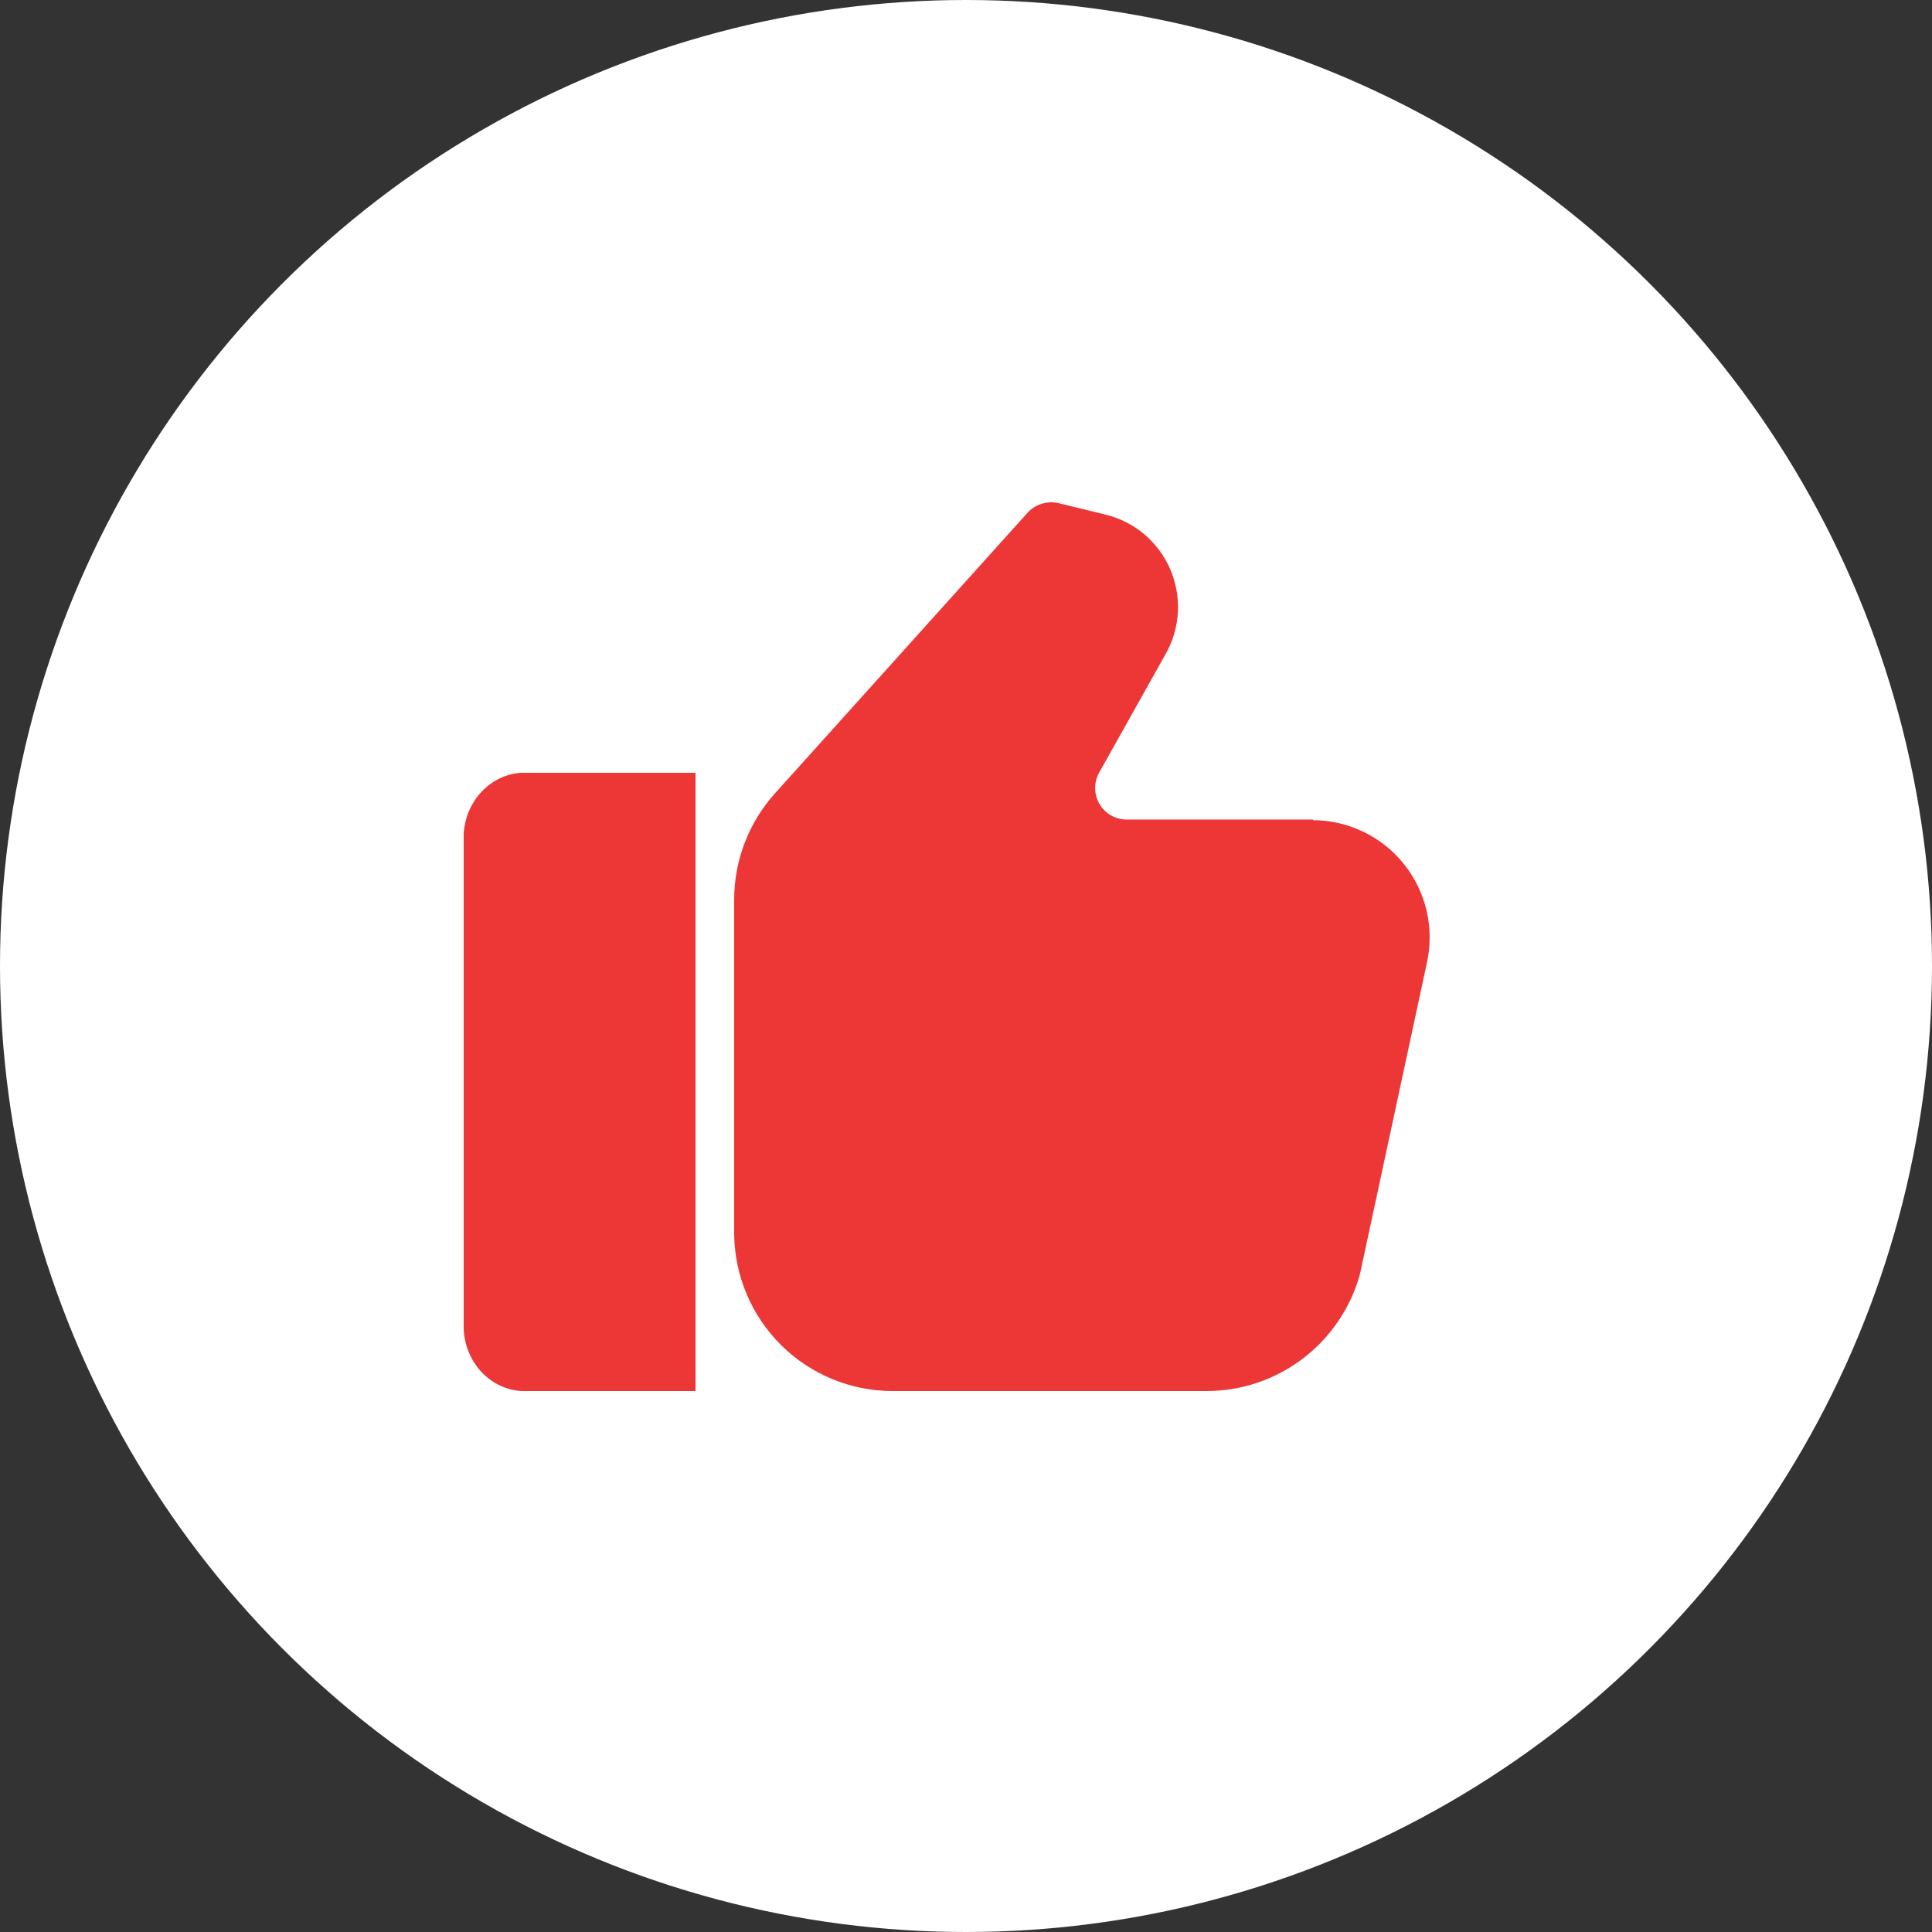<?xml version="1.0"?>
<svg xmlns="http://www.w3.org/2000/svg" width="40" height="40" viewBox="0 0 40 40" fill="none">
<rect x="0" y="0" width="40" height="40" fill="#333333" stroke="none"/>
<circle cx="20" cy="20" r="20" fill="white"/>
<path d="M9.6 17.27V27.516C9.615 27.851 9.747 28.168 9.969 28.406C10.192 28.643 10.489 28.784 10.803 28.8H14.4V16H10.79C10.481 16.019 10.188 16.159 9.969 16.394C9.749 16.628 9.618 16.94 9.6 17.27Z" fill="#ED3636"/>
<path d="M27.2 16.967H23.325C23.211 16.968 23.099 16.938 23.001 16.881C22.902 16.825 22.82 16.743 22.763 16.645C22.706 16.547 22.675 16.435 22.674 16.322C22.673 16.208 22.701 16.096 22.757 15.996L24.141 13.527C24.288 13.263 24.373 12.968 24.387 12.665C24.402 12.363 24.347 12.061 24.227 11.783C24.106 11.505 23.924 11.259 23.693 11.063C23.462 10.868 23.189 10.729 22.895 10.656L21.927 10.42C21.811 10.391 21.689 10.393 21.575 10.428C21.46 10.462 21.357 10.526 21.276 10.614L16.044 16.427C15.503 17.028 15.203 17.808 15.2 18.618V25.554C15.211 26.416 15.559 27.24 16.17 27.847C16.781 28.454 17.606 28.796 18.466 28.8H24.985C25.704 28.799 26.403 28.563 26.975 28.127C27.547 27.691 27.962 27.08 28.155 26.386L29.539 19.95C29.62 19.594 29.62 19.224 29.539 18.868C29.458 18.512 29.298 18.179 29.07 17.893C28.843 17.608 28.554 17.378 28.225 17.22C27.897 17.062 27.537 16.98 27.172 16.981L27.2 16.967Z" fill="#ED3636"/>
</svg>
